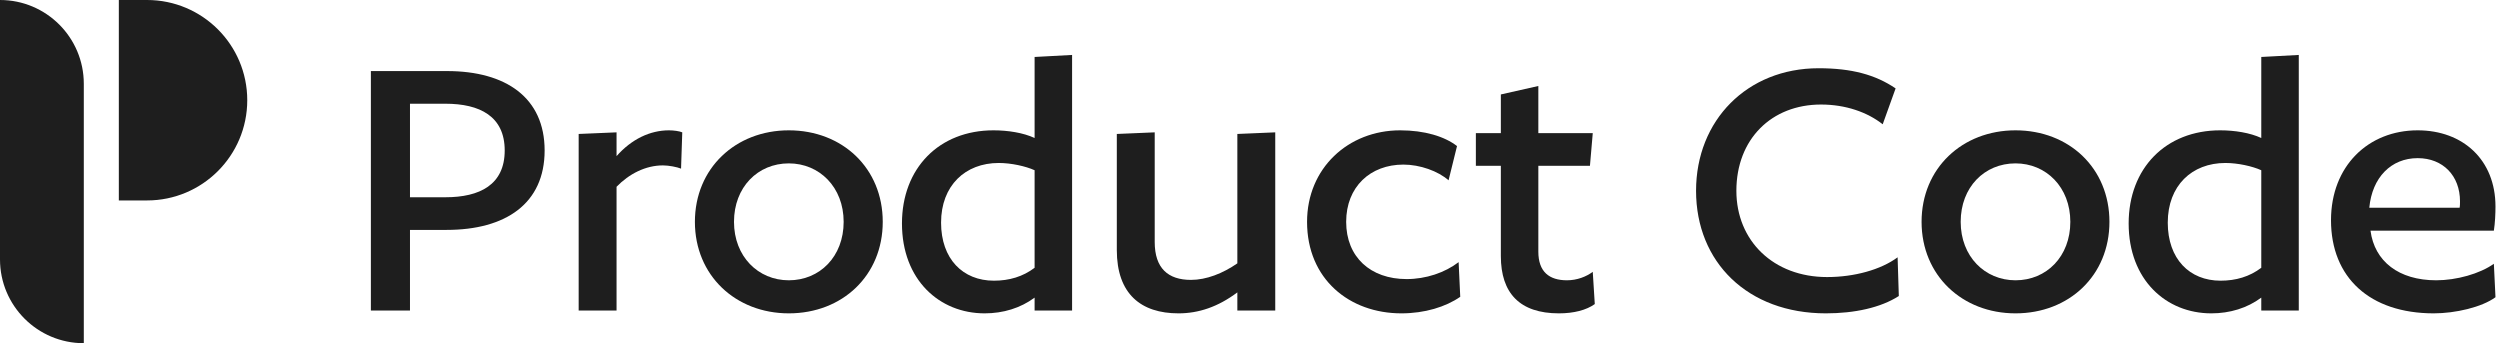 <svg width="182" height="25" viewBox="0 0 182 25" fill="none" xmlns="http://www.w3.org/2000/svg">
<path d="M6.101 24.985C2.731 24.985 0 22.254 0 18.884V2.80024e-06C3.369 2.80024e-06 6.101 2.731 6.101 6.101V24.985Z" fill="#1E1E1E"/>
<path d="M10.704 14.592H8.651V0H10.704C14.733 0 18 3.267 18 7.296C18 11.326 14.733 14.592 10.704 14.592Z" fill="#1E1E1E"/>
<path d="M39.649 10.955C39.649 7.111 36.831 5.174 32.547 5.174H27V22.606H29.847V16.737H32.517C36.802 16.737 39.649 14.829 39.649 10.955ZM36.743 10.955C36.743 13.45 34.924 14.36 32.429 14.36H29.847V7.551H32.429C34.924 7.551 36.743 8.461 36.743 10.955Z" fill="#1E1E1E"/>
<path d="M49.669 9.635C49.464 9.547 49.053 9.488 48.7 9.488C47.321 9.488 45.971 10.134 44.885 11.366V9.635L42.127 9.752V22.606H44.885V13.597C45.795 12.657 46.998 12.041 48.26 12.041C48.7 12.041 49.287 12.159 49.581 12.276L49.669 9.635Z" fill="#1E1E1E"/>
<path d="M64.264 16.15C64.264 12.247 61.33 9.488 57.426 9.488C53.553 9.488 50.589 12.247 50.589 16.15C50.589 20.053 53.553 22.812 57.426 22.812C61.33 22.812 64.264 20.053 64.264 16.15ZM61.418 16.15C61.418 18.674 59.686 20.405 57.426 20.405C55.196 20.405 53.435 18.674 53.435 16.15C53.435 13.626 55.167 11.894 57.426 11.894C59.657 11.894 61.418 13.626 61.418 16.15Z" fill="#1E1E1E"/>
<path d="M78.048 4L75.319 4.147V10.046C74.497 9.664 73.382 9.488 72.325 9.488C68.363 9.488 65.663 12.247 65.663 16.267C65.663 20.376 68.393 22.812 71.68 22.812C73.029 22.812 74.291 22.43 75.319 21.667V22.606H78.048V4ZM75.319 12.393V19.495C74.468 20.141 73.47 20.434 72.355 20.434C70.095 20.434 68.51 18.85 68.51 16.208C68.51 13.508 70.271 11.865 72.707 11.865C73.617 11.865 74.673 12.1 75.319 12.393Z" fill="#1E1E1E"/>
<path d="M92.838 9.635L90.079 9.752V19.172C89.022 19.906 87.819 20.376 86.704 20.376C85.031 20.376 84.063 19.525 84.063 17.617V9.635L81.304 9.752V18.204C81.304 21.403 83.065 22.812 85.794 22.812C87.262 22.812 88.67 22.342 90.079 21.285V22.606H92.838V9.635Z" fill="#1E1E1E"/>
<path d="M106.071 10.633C105.161 9.928 103.694 9.488 101.933 9.488C98.147 9.488 95.154 12.247 95.154 16.15C95.154 20.317 98.235 22.812 102.021 22.812C103.723 22.812 105.249 22.342 106.306 21.608L106.188 19.084C105.191 19.848 103.811 20.317 102.403 20.317C99.761 20.317 98.001 18.703 98.001 16.15C98.001 13.597 99.761 11.982 102.168 11.982C103.371 11.982 104.692 12.452 105.455 13.127L106.071 10.633Z" fill="#1E1E1E"/>
<path d="M115.953 9.693H111.991V6.26L109.262 6.876V9.693H107.443V12.07H109.262V18.644C109.262 21.344 110.641 22.812 113.488 22.812C114.574 22.812 115.484 22.577 116.1 22.137L115.953 19.789C115.484 20.141 114.809 20.405 114.075 20.405C112.784 20.405 111.991 19.789 111.991 18.321V12.07H115.748L115.953 9.693Z" fill="#1E1E1E"/>
<path d="M138.234 21.55L138.146 18.732C136.914 19.642 134.977 20.17 133.011 20.17C129.107 20.17 126.408 17.529 126.408 13.89C126.408 10.134 128.961 7.61 132.57 7.61C134.361 7.61 135.945 8.167 137.061 9.048L138 6.436C136.532 5.438 134.801 4.968 132.394 4.968C127.2 4.968 123.473 8.754 123.473 13.89C123.473 19.084 127.229 22.812 132.923 22.812C135.006 22.812 136.914 22.401 138.234 21.55Z" fill="#1E1E1E"/>
<path d="M153.567 16.15C153.567 12.247 150.632 9.488 146.729 9.488C142.855 9.488 139.891 12.247 139.891 16.15C139.891 20.053 142.855 22.812 146.729 22.812C150.632 22.812 153.567 20.053 153.567 16.15ZM150.72 16.15C150.72 18.674 148.989 20.405 146.729 20.405C144.499 20.405 142.738 18.674 142.738 16.15C142.738 13.626 144.469 11.894 146.729 11.894C148.96 11.894 150.72 13.626 150.72 16.15Z" fill="#1E1E1E"/>
<path d="M167.351 4L164.621 4.147V10.046C163.8 9.664 162.684 9.488 161.628 9.488C157.666 9.488 154.966 12.247 154.966 16.267C154.966 20.376 157.695 22.812 160.982 22.812C162.332 22.812 163.594 22.43 164.621 21.667V22.606H167.351V4ZM164.621 12.393V19.495C163.77 20.141 162.772 20.434 161.657 20.434C159.397 20.434 157.813 18.85 157.813 16.208C157.813 13.508 159.574 11.865 162.009 11.865C162.919 11.865 163.976 12.1 164.621 12.393Z" fill="#1E1E1E"/>
<path d="M181.553 16.795C181.641 16.238 181.671 15.534 181.671 15.035C181.671 11.63 179.294 9.488 176.007 9.488C172.397 9.488 169.697 12.1 169.697 16.032C169.697 20.2 172.514 22.812 177.181 22.812C178.736 22.812 180.673 22.371 181.671 21.638L181.553 19.202C180.526 19.936 178.824 20.405 177.357 20.405C174.627 20.405 172.866 19.026 172.573 16.795H181.553ZM176.007 11.513C177.856 11.513 179.088 12.804 179.088 14.653C179.088 14.8 179.088 15.005 179.059 15.123H172.485C172.69 12.922 174.07 11.513 176.007 11.513Z" fill="#1E1E1E"/>
</svg>
